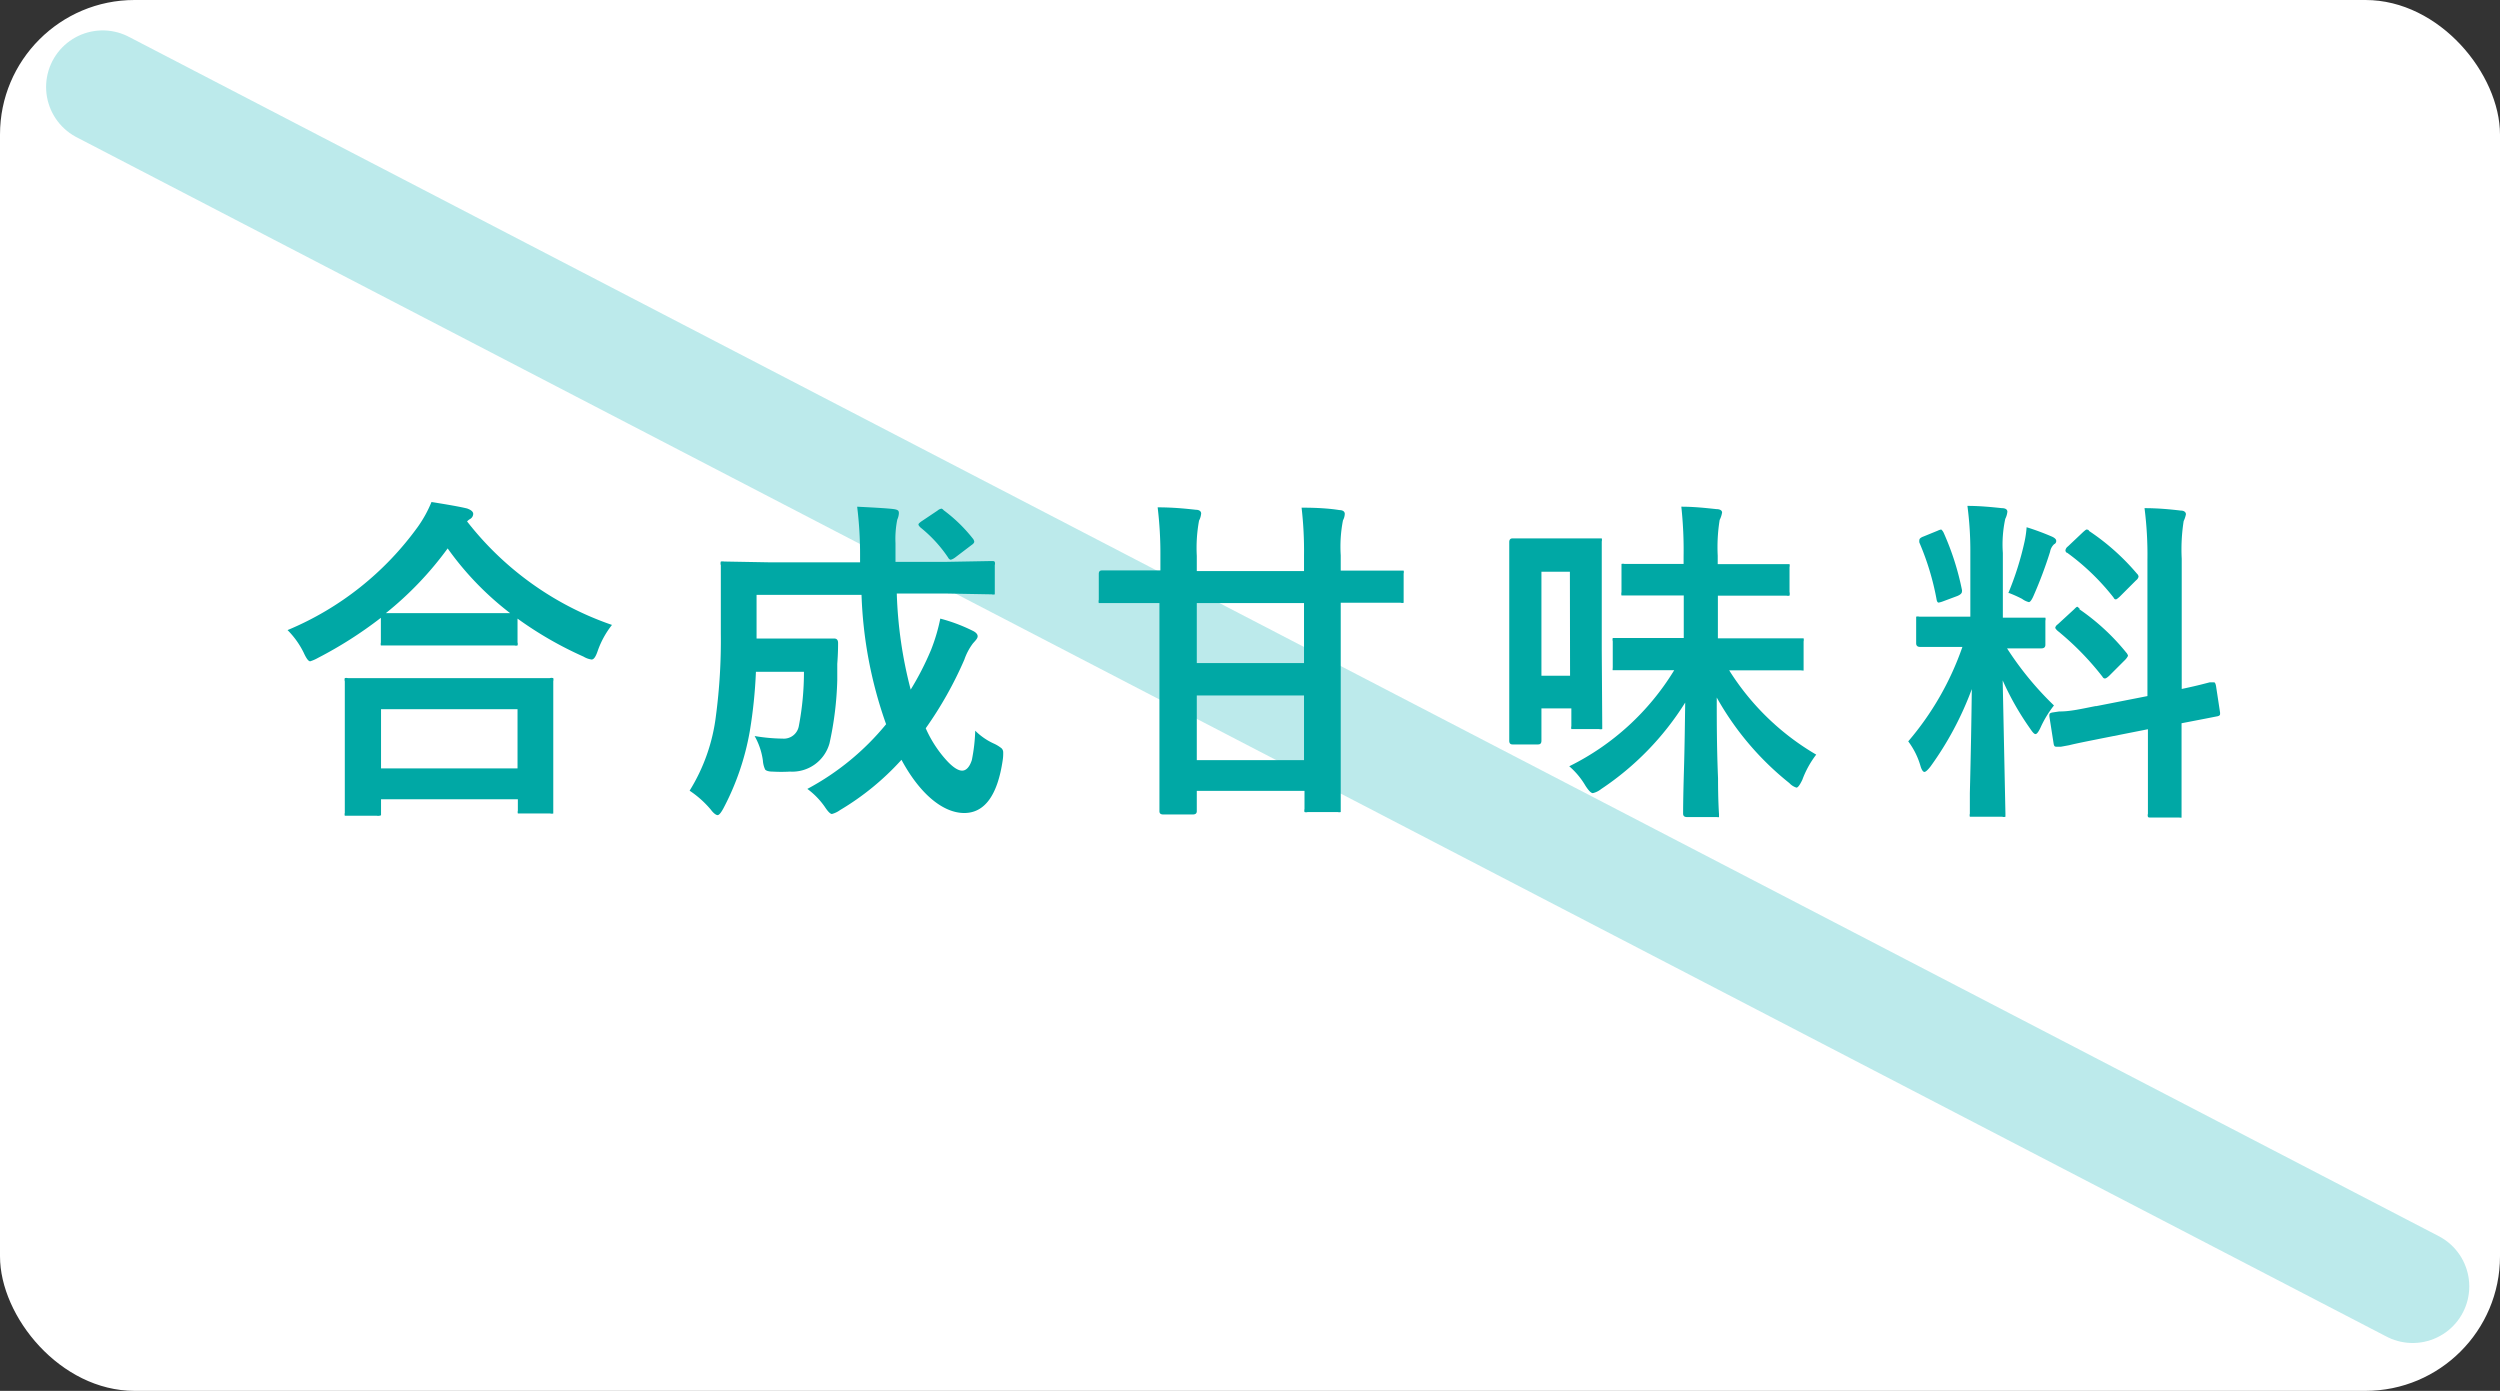 <svg xmlns="http://www.w3.org/2000/svg" viewBox="0 0 154.58 86"><rect x="0" y="0" width="154.58" height="86" fill="#333333" stroke="none"/><defs><style>.cls-1{fill:#fff;}.cls-2{fill:none;stroke:#41c4c7;stroke-linecap:round;stroke-miterlimit:10;stroke-width:7px;opacity:0.35;}.cls-3{fill:#00a8a5;}</style></defs><g id="レイヤー_2" data-name="レイヤー 2"><g id="レイヤー_2-2" data-name="レイヤー 2"><rect class="cls-1" width="154.58" height="86" rx="8.32"/><line class="cls-2" x1="6.35" y1="5.38" x2="149.18" y2="79.54"/><path class="cls-3" d="M37.84,38.64a5.52,5.52,0,0,0-.88,1.6c-.12.36-.24.54-.38.54a1.31,1.31,0,0,1-.5-.18A22.76,22.76,0,0,1,32,38.25v1.47a.3.3,0,0,1,0,.19.36.36,0,0,1-.19,0l-2.37,0H26.12l-2.37,0c-.11,0-.17,0-.2,0a.34.34,0,0,1,0-.18V38.2a25.31,25.31,0,0,1-3.89,2.48,2.42,2.42,0,0,1-.48.21c-.11,0-.24-.18-.4-.53a5.25,5.25,0,0,0-1-1.4,18.88,18.88,0,0,0,8.08-6.42,7.54,7.54,0,0,0,.82-1.5c1,.16,1.75.29,2.2.4.25.09.38.2.38.34a.38.38,0,0,1-.21.32.9.9,0,0,0-.17.14A19.29,19.29,0,0,0,37.84,38.64ZM23.3,50.44H21.52c-.11,0-.18,0-.2,0a.34.34,0,0,1,0-.18l0-3.73V44.67l0-2.54a.34.34,0,0,1,0-.2.38.38,0,0,1,.19,0l2.88,0h6.73l2.87,0a.41.41,0,0,1,.22,0,.38.38,0,0,1,0,.19l0,2.22v2.06l0,3.71c0,.11,0,.17,0,.19a.38.38,0,0,1-.19,0H32.22c-.11,0-.18,0-.2,0a.36.36,0,0,1,0-.18v-.7H23.56v.8c0,.11,0,.17,0,.19A.45.45,0,0,1,23.3,50.44Zm.26-6.59v3.66H32V43.85Zm.3-5.94c.33,0,1.09,0,2.26,0h3.26l2.16,0a18.7,18.7,0,0,1-3.86-4A20.87,20.87,0,0,1,23.86,37.91Z"/><path class="cls-3" d="M60.3,45.18a3.92,3.92,0,0,0,1.18.81,2.27,2.27,0,0,1,.45.28.36.36,0,0,1,.1.27A2.6,2.6,0,0,1,62,47c-.32,2.18-1.12,3.27-2.38,3.27s-2.7-1.1-3.88-3.29a16.38,16.38,0,0,1-3.8,3.11,1.49,1.49,0,0,1-.5.24c-.1,0-.25-.15-.44-.44a4.73,4.73,0,0,0-1.08-1.11,16.09,16.09,0,0,0,4.87-4,26.43,26.43,0,0,1-1.52-8H46.78v2.7h3l1.79,0c.17,0,.25.09.25.28s0,.63-.05,1.29c0,.45,0,.79,0,1a20.39,20.39,0,0,1-.48,3.91,2.39,2.39,0,0,1-2.44,1.75,9.49,9.49,0,0,1-1.08,0c-.25,0-.41-.06-.46-.13a1.57,1.57,0,0,1-.14-.56,4.23,4.23,0,0,0-.51-1.51,11,11,0,0,0,1.73.16.94.94,0,0,0,1-.76,17.81,17.81,0,0,0,.32-3.37H46.74a29.67,29.67,0,0,1-.38,3.68A16.12,16.12,0,0,1,44.72,50c-.15.27-.26.4-.35.4s-.25-.11-.42-.34a6.17,6.17,0,0,0-1.31-1.17,11.36,11.36,0,0,0,1.63-4.65,35.55,35.55,0,0,0,.3-5.07l0-4.22a.37.37,0,0,1,0-.23.66.66,0,0,1,.21,0l2.81.05h5.59v-.44a24,24,0,0,0-.18-3c1.2.06,2,.11,2.27.15s.31.11.31.25a1.1,1.1,0,0,1-.1.4,6.07,6.07,0,0,0-.11,1.46c0,.23,0,.45,0,.64v.51h3.15l2.79-.05c.11,0,.17,0,.2.06a.36.36,0,0,1,0,.19v1.61c0,.11,0,.17,0,.2a.36.36,0,0,1-.19,0l-2.79-.05H55.45a26.65,26.65,0,0,0,.86,5.94,17.9,17.9,0,0,0,1.26-2.46,11.3,11.3,0,0,0,.57-1.93,10.36,10.36,0,0,1,2,.75c.21.1.31.22.31.34s-.09.22-.29.44a3.64,3.64,0,0,0-.53,1,23.52,23.52,0,0,1-2.39,4.25,7.35,7.35,0,0,0,1.3,2c.38.41.7.62.95.62s.46-.22.6-.65A10.64,10.64,0,0,0,60.3,45.18ZM58.35,31.55a9.49,9.49,0,0,1,1.81,1.76.38.38,0,0,1,.08.18c0,.07-.06.14-.18.22l-1,.76a.82.82,0,0,1-.27.14s-.1,0-.17-.14a8.29,8.29,0,0,0-1.7-1.85c-.08-.08-.13-.14-.13-.19s.06-.1.18-.19l1-.67a.49.49,0,0,1,.25-.12A.32.32,0,0,1,58.35,31.55Z"/><path class="cls-3" d="M70.72,37.29l-2.61,0c-.1,0-.15,0-.17,0a.45.45,0,0,1,0-.21V35.49c0-.15.06-.22.2-.22l2.61,0h1v-.9a23.81,23.81,0,0,0-.17-3c.94,0,1.73.08,2.36.15.22,0,.33.1.33.23a1.17,1.17,0,0,1-.13.44A9.29,9.29,0,0,0,74,34.37v.94h6.63v-.92a23.44,23.44,0,0,0-.15-3q1.42,0,2.34.15c.22,0,.33.1.33.23a.9.9,0,0,1-.11.4,8.46,8.46,0,0,0-.14,2.17v.94H84l2.59,0c.11,0,.18,0,.2,0a.36.36,0,0,1,0,.18v1.58c0,.13,0,.2,0,.23a.31.31,0,0,1-.18,0l-2.59,0H82.9v6.6l0,6.14c0,.11,0,.18,0,.2a.36.36,0,0,1-.19,0H80.86a.34.34,0,0,1-.2,0,.38.38,0,0,1,0-.19V48.9H74v1.26c0,.13-.08.2-.24.2H71.92c-.16,0-.23-.07-.23-.2l0-6.07v-6.8ZM74,41h6.63V37.29H74ZM80.63,47V43H74v4Z"/><path class="cls-3" d="M99.07,44.89c0,.1,0,.17,0,.19a.4.4,0,0,1-.2,0h-1.5c-.12,0-.19,0-.21,0a.36.36,0,0,1,0-.18v-1.1H95.31v2c0,.16-.07.23-.21.23H93.52c-.13,0-.2-.07-.2-.23l0-5.13V37.45l0-3.93c0-.15.07-.23.2-.23l1.83,0H97l1.81,0c.13,0,.2,0,.23,0a.38.38,0,0,1,0,.19l0,3.3V40.2Zm-2-9.54H95.31v6.43h1.77Zm5.65,6.09-2.82,0c-.1,0-.16,0-.18,0s0-.09,0-.2V39.65a.38.38,0,0,1,0-.2s.07,0,.17,0l2.82,0h1.4V36.82h-1l-2.65,0c-.11,0-.18,0-.2,0a.45.45,0,0,1,0-.21V35.07c0-.11,0-.18,0-.2a.38.38,0,0,1,.19,0l2.65,0h1V34.4a25.2,25.2,0,0,0-.14-3.07c.79,0,1.51.08,2.17.15.23,0,.35.09.35.21a1.59,1.59,0,0,1-.15.46,10.54,10.54,0,0,0-.12,2.21v.52h1.62l2.62,0c.11,0,.18,0,.2,0a.38.38,0,0,1,0,.19V36.6a.49.49,0,0,1,0,.23.38.38,0,0,1-.19,0l-2.62,0h-1.62v2.64h2.28l2.82,0c.11,0,.18,0,.2,0a.38.38,0,0,1,0,.19v1.58c0,.11,0,.18,0,.21s-.08,0-.19,0l-2.82,0h-1.59a15.7,15.7,0,0,0,5.38,5.21,5.92,5.92,0,0,0-.86,1.56q-.23.48-.36.48a1,1,0,0,1-.44-.28,18,18,0,0,1-4.49-5.29c0,1.43,0,3.08.08,5,0,1.46.06,2.2.06,2.21s0,.16,0,.18-.1,0-.21,0H104.3c-.15,0-.23-.07-.23-.21s0-.93.05-2.62.06-3,.08-4.25A17.67,17.67,0,0,1,99,48.79a1.27,1.27,0,0,1-.51.25c-.11,0-.26-.15-.46-.46a4.76,4.76,0,0,0-1-1.2,15.77,15.77,0,0,0,6.49-5.94Z"/><path class="cls-3" d="M121.65,31.28c.76,0,1.47.07,2.13.14.23,0,.34.09.34.22a1.23,1.23,0,0,1-.13.44,7.54,7.54,0,0,0-.15,2.11v4H124l2.26,0c.12,0,.19,0,.21,0a.38.38,0,0,1,0,.19v1.49c0,.14-.08.22-.24.22l-2.13,0A19.71,19.71,0,0,0,127,43.62a6.63,6.63,0,0,0-.84,1.39c-.12.25-.22.38-.3.38s-.18-.11-.32-.32a17.51,17.51,0,0,1-1.71-3L124,50.3c0,.11,0,.18,0,.2a.31.31,0,0,1-.2,0H122c-.11,0-.18,0-.2,0a.36.36,0,0,1,0-.19c0-.06,0-.47,0-1.26.06-2.43.1-4.57.12-6.44a20,20,0,0,1-2.55,4.78c-.17.22-.3.34-.38.34s-.17-.12-.24-.36a4.7,4.7,0,0,0-.76-1.53A18.12,18.12,0,0,0,121.34,40H121l-2.28,0c-.16,0-.24-.08-.24-.22V38.33c0-.11,0-.18,0-.2a.4.4,0,0,1,.2,0l2.28,0h.87v-3.9A21.25,21.25,0,0,0,121.65,31.28Zm-1.47,1.66a16.68,16.68,0,0,1,1.13,3.53.26.26,0,0,1,0,.11c0,.1-.09.19-.28.27l-.91.34a1.45,1.45,0,0,1-.25.07c-.06,0-.11-.07-.13-.21a16.39,16.39,0,0,0-1.06-3.5.45.45,0,0,1,0-.17c0-.07.09-.15.26-.21l.88-.36a.82.82,0,0,1,.21-.07S120.12,32.81,120.18,32.94Zm4,3.73a18.7,18.7,0,0,0,1-3.17,6.3,6.3,0,0,0,.13-.9,15.67,15.67,0,0,1,1.59.59c.16.08.24.16.24.25a.21.21,0,0,1-.13.21.84.84,0,0,0-.25.47,26.24,26.24,0,0,1-1,2.67c-.12.29-.23.44-.31.44a1.17,1.17,0,0,1-.42-.2A7.49,7.49,0,0,0,124.23,36.67Zm5.39,7,3.21-.63V34.61a22.52,22.52,0,0,0-.18-3.19c.82,0,1.57.07,2.24.15.21,0,.32.1.32.23a1.71,1.71,0,0,1-.14.42,11.32,11.32,0,0,0-.12,2.33V42.6c.52-.11,1-.22,1.38-.32l.35-.09.16,0,.11,0c.05,0,.09.07.12.22l.25,1.64a.59.59,0,0,1,0,.11c0,.07-.07.12-.22.14l-.66.13-1.5.29v2l0,3.63c0,.11,0,.18,0,.2s-.09,0-.2,0H133c-.11,0-.17,0-.19-.05a.31.31,0,0,1,0-.18l0-3.61V45.09l-2.88.57c-.79.16-1.47.29-2,.42l-.49.09-.18,0-.13,0c-.09,0-.13-.06-.15-.19l-.26-1.66a.5.5,0,0,1,0-.14c0-.06.07-.11.21-.13l.4-.06C128,44,128.74,43.82,129.62,43.65Zm-1-6a13.65,13.65,0,0,1,2.9,2.68.44.44,0,0,1,.11.2s-.06.13-.17.24l-1,1c-.12.11-.2.16-.25.16s-.1,0-.17-.12A17.55,17.55,0,0,0,127.22,39a.65.65,0,0,1-.14-.17s0-.12.16-.23l1-.92c.1-.1.16-.16.2-.16S128.5,37.56,128.6,37.65Zm.57-4.86a14.18,14.18,0,0,1,3,2.67.26.26,0,0,1,.09.18.38.38,0,0,1-.15.22l-1,1c-.13.12-.21.18-.25.18s-.09,0-.15-.12a14.39,14.39,0,0,0-2.86-2.76c-.07,0-.11-.1-.11-.15a.36.36,0,0,1,.15-.24l.93-.88c.12-.11.2-.17.23-.17A.36.36,0,0,1,129.17,32.79Z"/></g></g></svg>